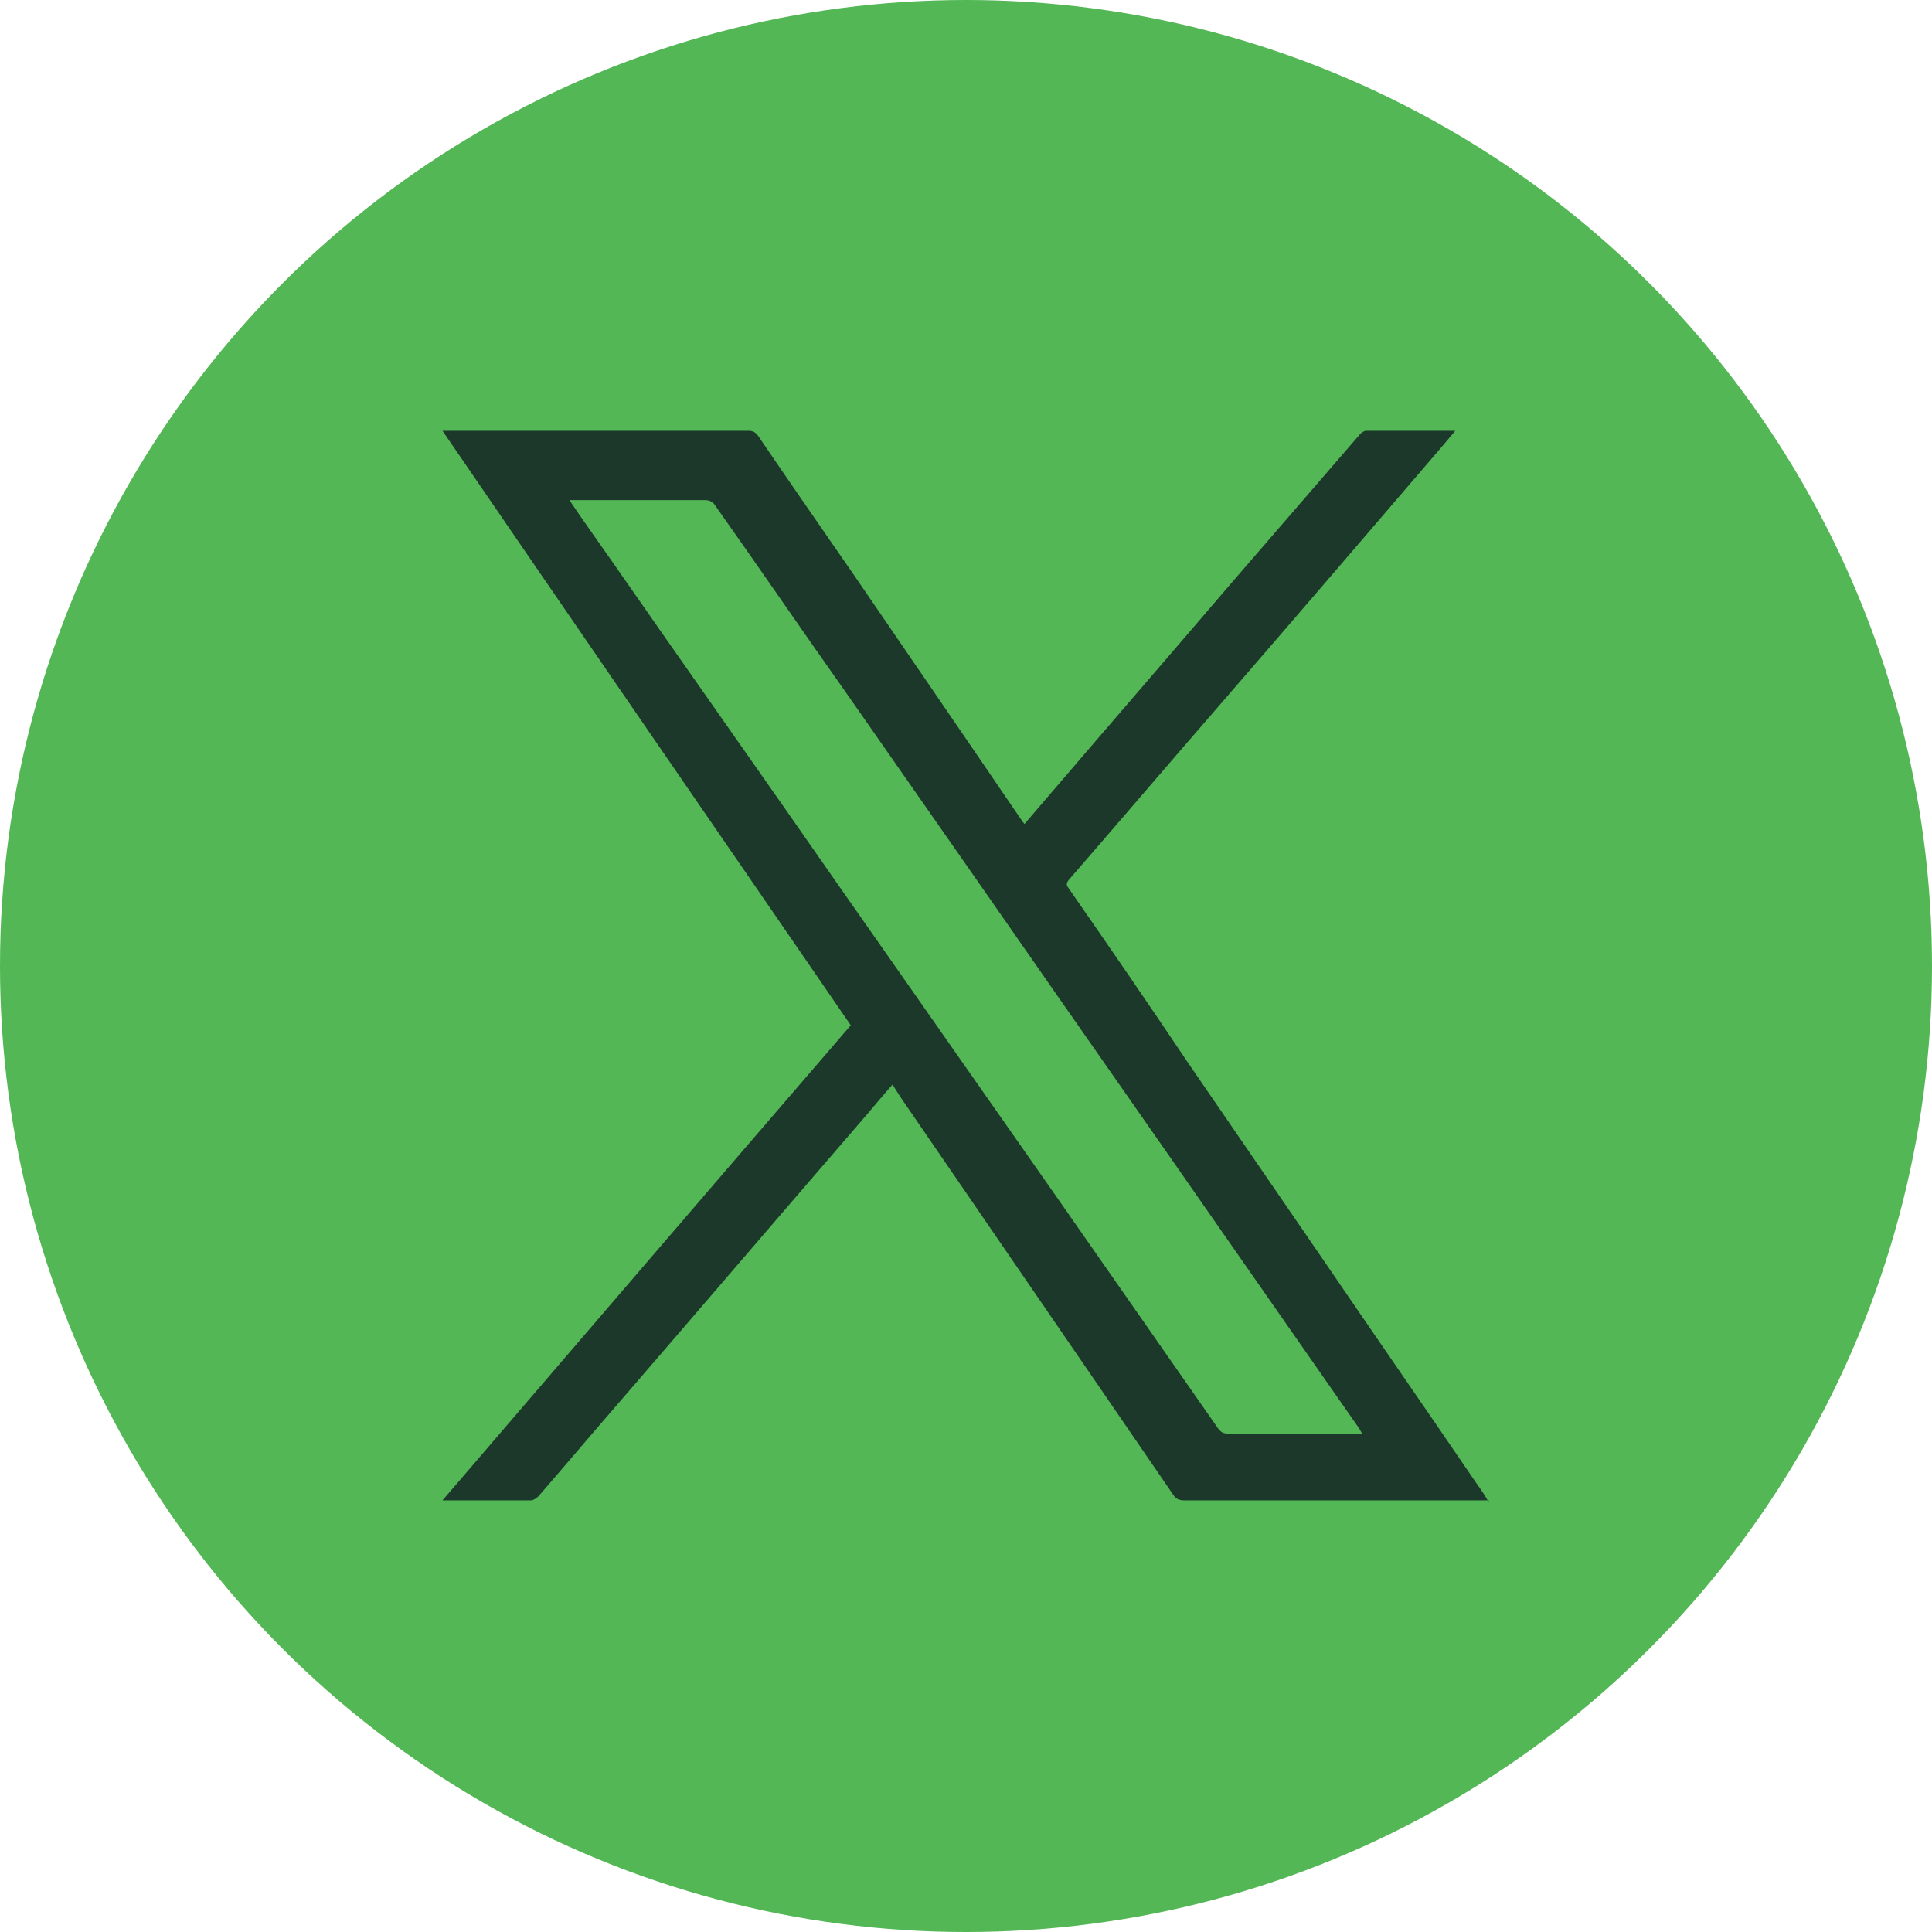 <?xml version="1.0" encoding="UTF-8"?>
<svg id="Capa_1" data-name="Capa 1" xmlns="http://www.w3.org/2000/svg" viewBox="0 0 23.14 23.14">
  <defs>
    <style>
      .cls-1 {
        fill: #1b382a;
      }

      .cls-1, .cls-2 {
        stroke-width: 0px;
      }

      .cls-2 {
        fill: #53b755;
      }
    </style>
  </defs>
  <circle class="cls-2" cx="11.57" cy="11.57" r="11.57"/>
  <path class="cls-1" d="M17.83,17.97h-.08c-1.19,0-2.38,0-3.57,0-.06,0-.1-.02-.13-.07-1.07-1.56-2.14-3.12-3.21-4.68-.05-.07-.1-.15-.15-.23-.15.17-.28.33-.42.49-.95,1.1-1.89,2.2-2.84,3.3-.33.38-.65.76-.98,1.14-.02.02-.06.05-.09.05-.33,0-.66,0-.99,0h-.07c1.64-1.91,3.26-3.8,4.89-5.69-1.63-2.37-3.26-4.74-4.89-7.12.03,0,.05,0,.07,0,1.2,0,2.4,0,3.6,0,.05,0,.08.02.11.06.38.56.77,1.12,1.15,1.67.48.7.95,1.39,1.43,2.09.19.28.39.57.58.85,0,.01.02.02.03.04.06-.07.12-.14.18-.21.77-.9,1.54-1.79,2.31-2.69.51-.59,1.02-1.18,1.53-1.77.02-.02.05-.04.07-.04.35,0,.7,0,1.07,0-.06.07-.11.13-.16.19-.9,1.05-1.8,2.1-2.71,3.15-.59.68-1.17,1.36-1.76,2.04-.03.04-.03.06,0,.1.48.69.96,1.39,1.43,2.09.55.8,1.09,1.59,1.64,2.39.6.88,1.21,1.76,1.81,2.64.05.07.1.14.15.23ZM16.32,17.18s-.03-.05-.04-.07c-.53-.76-1.06-1.52-1.59-2.28-.91-1.31-1.83-2.62-2.74-3.93-.6-.86-1.2-1.72-1.8-2.58-.53-.75-1.05-1.51-1.58-2.26-.03-.05-.07-.07-.13-.07-.51,0-1.03,0-1.54,0-.02,0-.04,0-.08,0,.16.24.32.46.48.69.91,1.31,1.83,2.61,2.74,3.92.65.93,1.31,1.87,1.96,2.8.87,1.24,1.73,2.48,2.59,3.71.03.04.06.06.11.06.52,0,1.03,0,1.55,0h.07Z"/>
</svg>